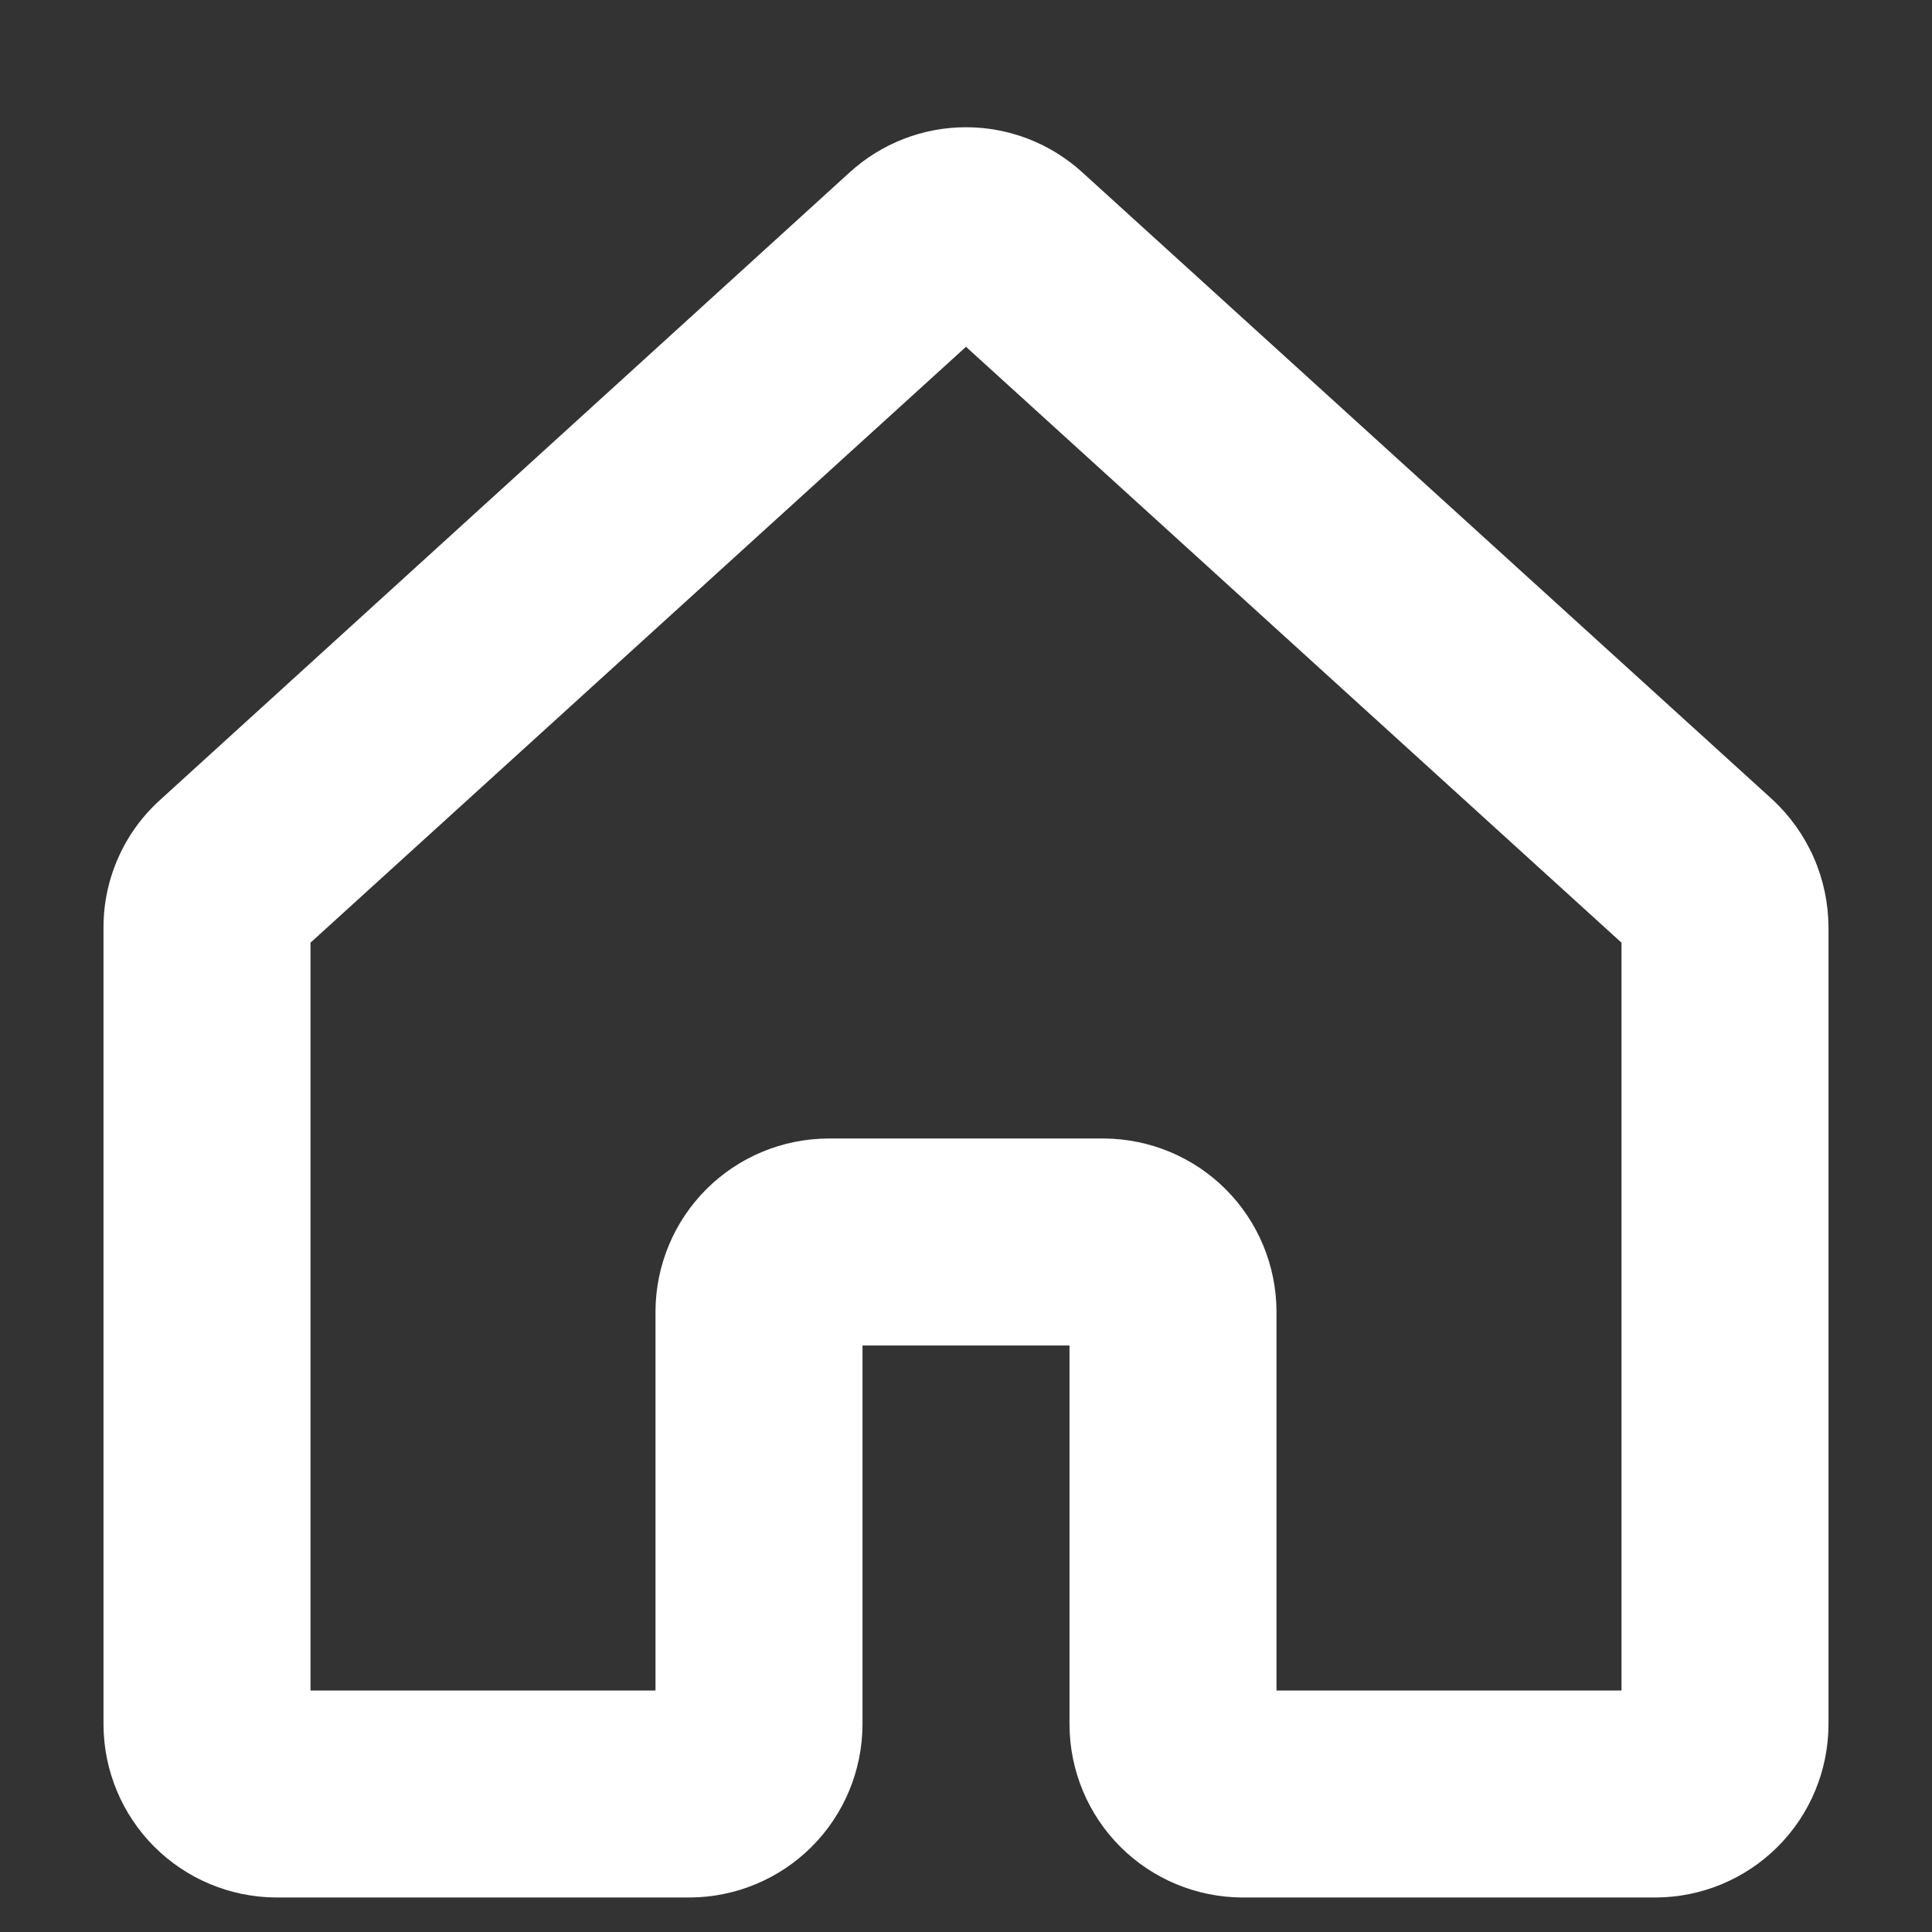 <svg width="14" height="14" viewBox="0 0 14 14" fill="none" xmlns="http://www.w3.org/2000/svg">
<rect x="0" y="0" width="14" height="14" fill="#333333" stroke="none"/>
<path d="M12 13.75H9C8.669 13.748 8.352 13.616 8.118 13.382C7.884 13.148 7.752 12.831 7.75 12.5V9.75H6.25V12.5C6.248 12.831 6.116 13.148 5.882 13.382C5.648 13.616 5.331 13.748 5 13.75H2C1.669 13.748 1.352 13.616 1.118 13.382C0.884 13.148 0.752 12.831 0.75 12.5V6.719C0.75 6.544 0.787 6.372 0.858 6.213C0.929 6.053 1.033 5.911 1.163 5.794L6.156 1.25C6.387 1.039 6.688 0.922 7 0.922C7.312 0.922 7.613 1.039 7.844 1.25L12.844 5.794C12.971 5.912 13.073 6.055 13.143 6.214C13.213 6.373 13.249 6.545 13.25 6.719V12.5C13.248 12.831 13.116 13.148 12.882 13.382C12.648 13.616 12.331 13.748 12 13.75ZM9.25 12.25H11.75V6.831L7 2.513L2.25 6.831V12.25H4.75V9.5C4.752 9.169 4.884 8.852 5.118 8.618C5.352 8.384 5.669 8.252 6 8.25H8C8.331 8.252 8.648 8.384 8.882 8.618C9.116 8.852 9.248 9.169 9.25 9.5V12.25Z" fill="white"/>
</svg>
